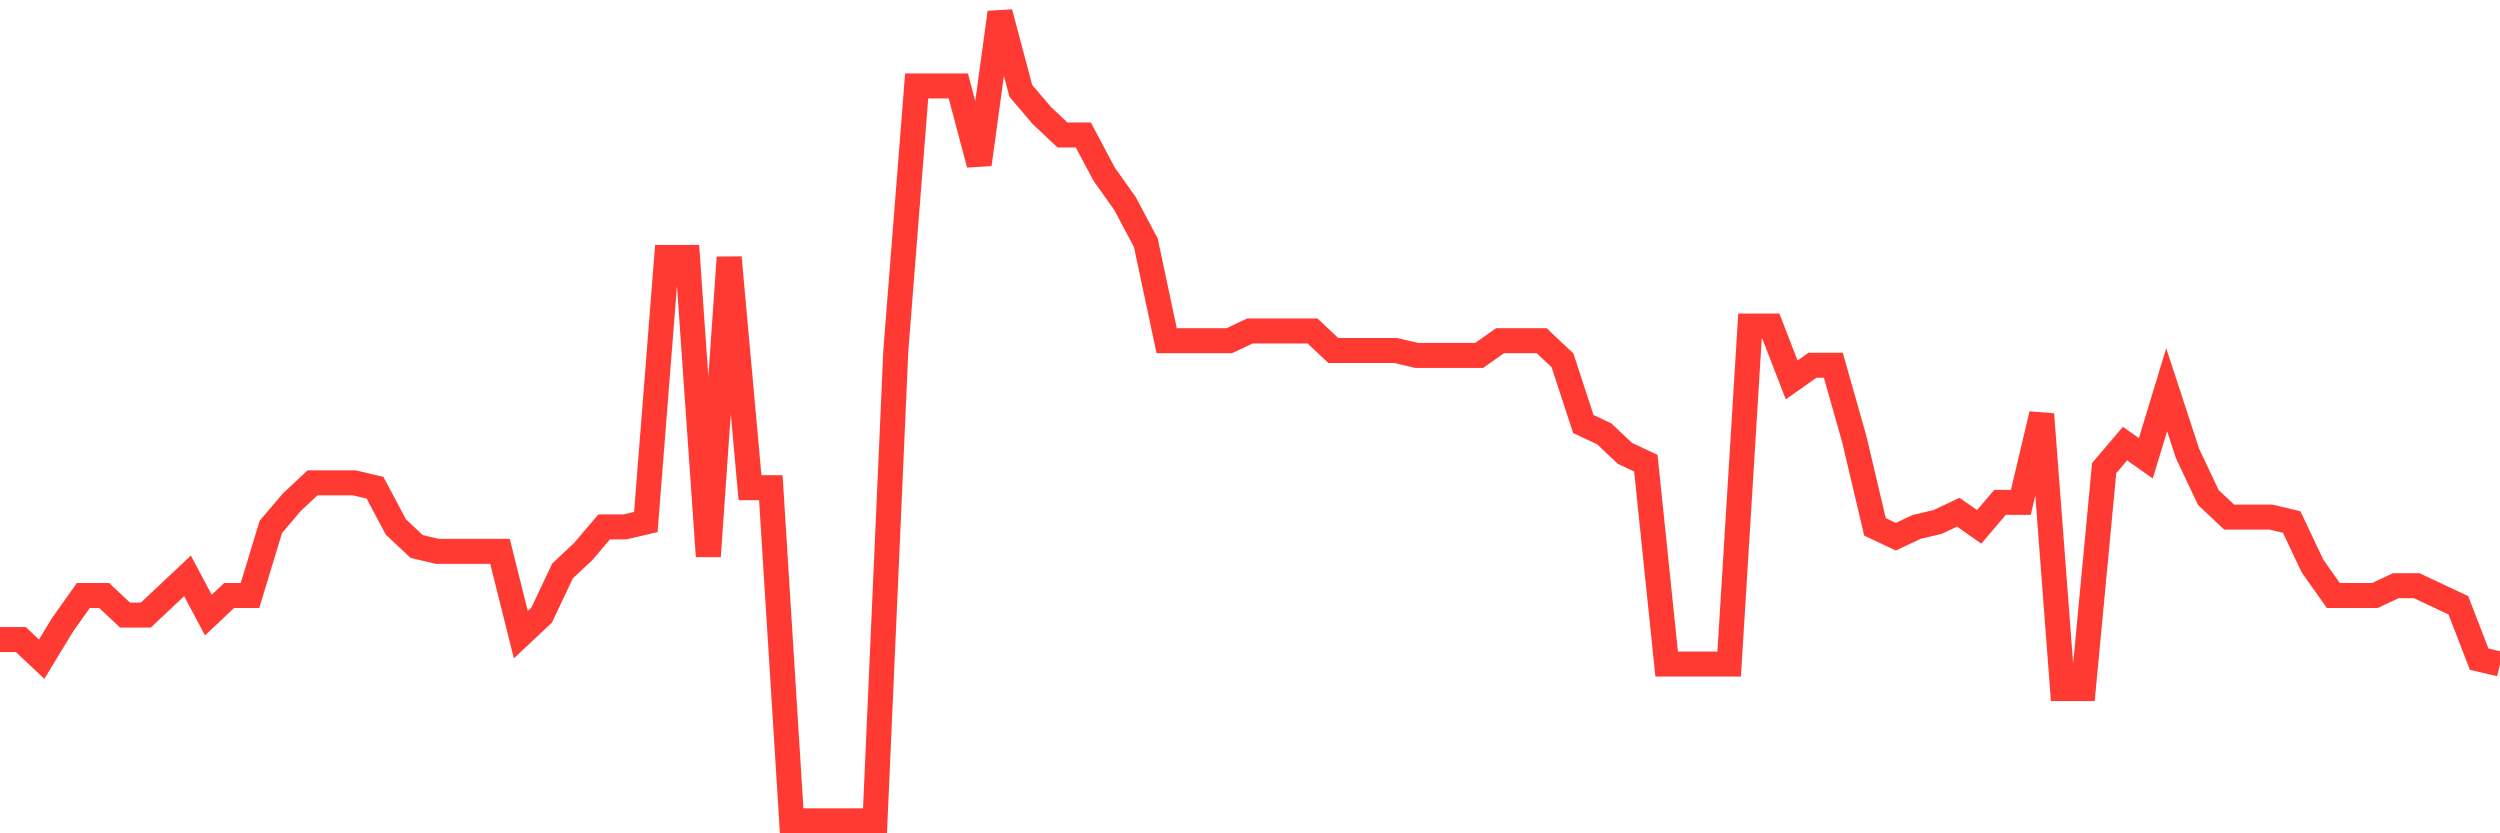 <svg
  xmlns="http://www.w3.org/2000/svg"
  xmlns:xlink="http://www.w3.org/1999/xlink"
  width="120"
  height="40"
  viewBox="0 0 120 40"
  preserveAspectRatio="none"
>
  <polyline
    points="0,30.699 1,30.699 2,31.64 3,29.994 4,28.583 5,28.583 6,29.524 7,29.524 8,28.583 9,27.642 10,29.524 11,28.583 12,28.583 13,25.291 14,24.115 15,23.175 16,23.175 17,23.175 18,23.41 19,25.291 20,26.232 21,26.467 22,26.467 23,26.467 24,26.467 25,30.464 26,29.524 27,27.407 28,26.467 29,25.291 30,25.291 31,25.056 32,12.358 33,12.358 34,26.702 35,12.358 36,23.41 37,23.41 38,39.4 39,39.4 40,39.4 41,39.4 42,39.4 43,16.825 44,4.127 45,4.127 46,4.127 47,7.89 48,0.6 49,4.362 50,5.538 51,6.479 52,6.479 53,8.36 54,9.771 55,11.652 56,16.355 57,16.355 58,16.355 59,16.355 60,15.885 61,15.885 62,15.885 63,15.885 64,16.825 65,16.825 66,16.825 67,16.825 68,17.061 69,17.061 70,17.061 71,17.061 72,16.355 73,16.355 74,16.355 75,17.296 76,20.353 77,20.823 78,21.764 79,22.234 80,31.875 81,31.875 82,31.875 83,31.875 84,15.65 85,15.65 86,18.236 87,17.531 88,17.531 89,21.058 90,25.291 91,25.761 92,25.291 93,25.056 94,24.585 95,25.291 96,24.115 97,24.115 98,19.882 99,33.051 100,33.051 101,22.469 102,21.293 103,21.999 104,18.707 105,21.764 106,23.88 107,24.821 108,24.821 109,24.821 110,25.056 111,27.172 112,28.583 113,28.583 114,28.583 115,28.113 116,28.113 117,28.583 118,29.053 119,31.64 120,31.875"
    fill="none"
    stroke="#ff3a33"
    stroke-width="1.2"
  >
  </polyline>
</svg>